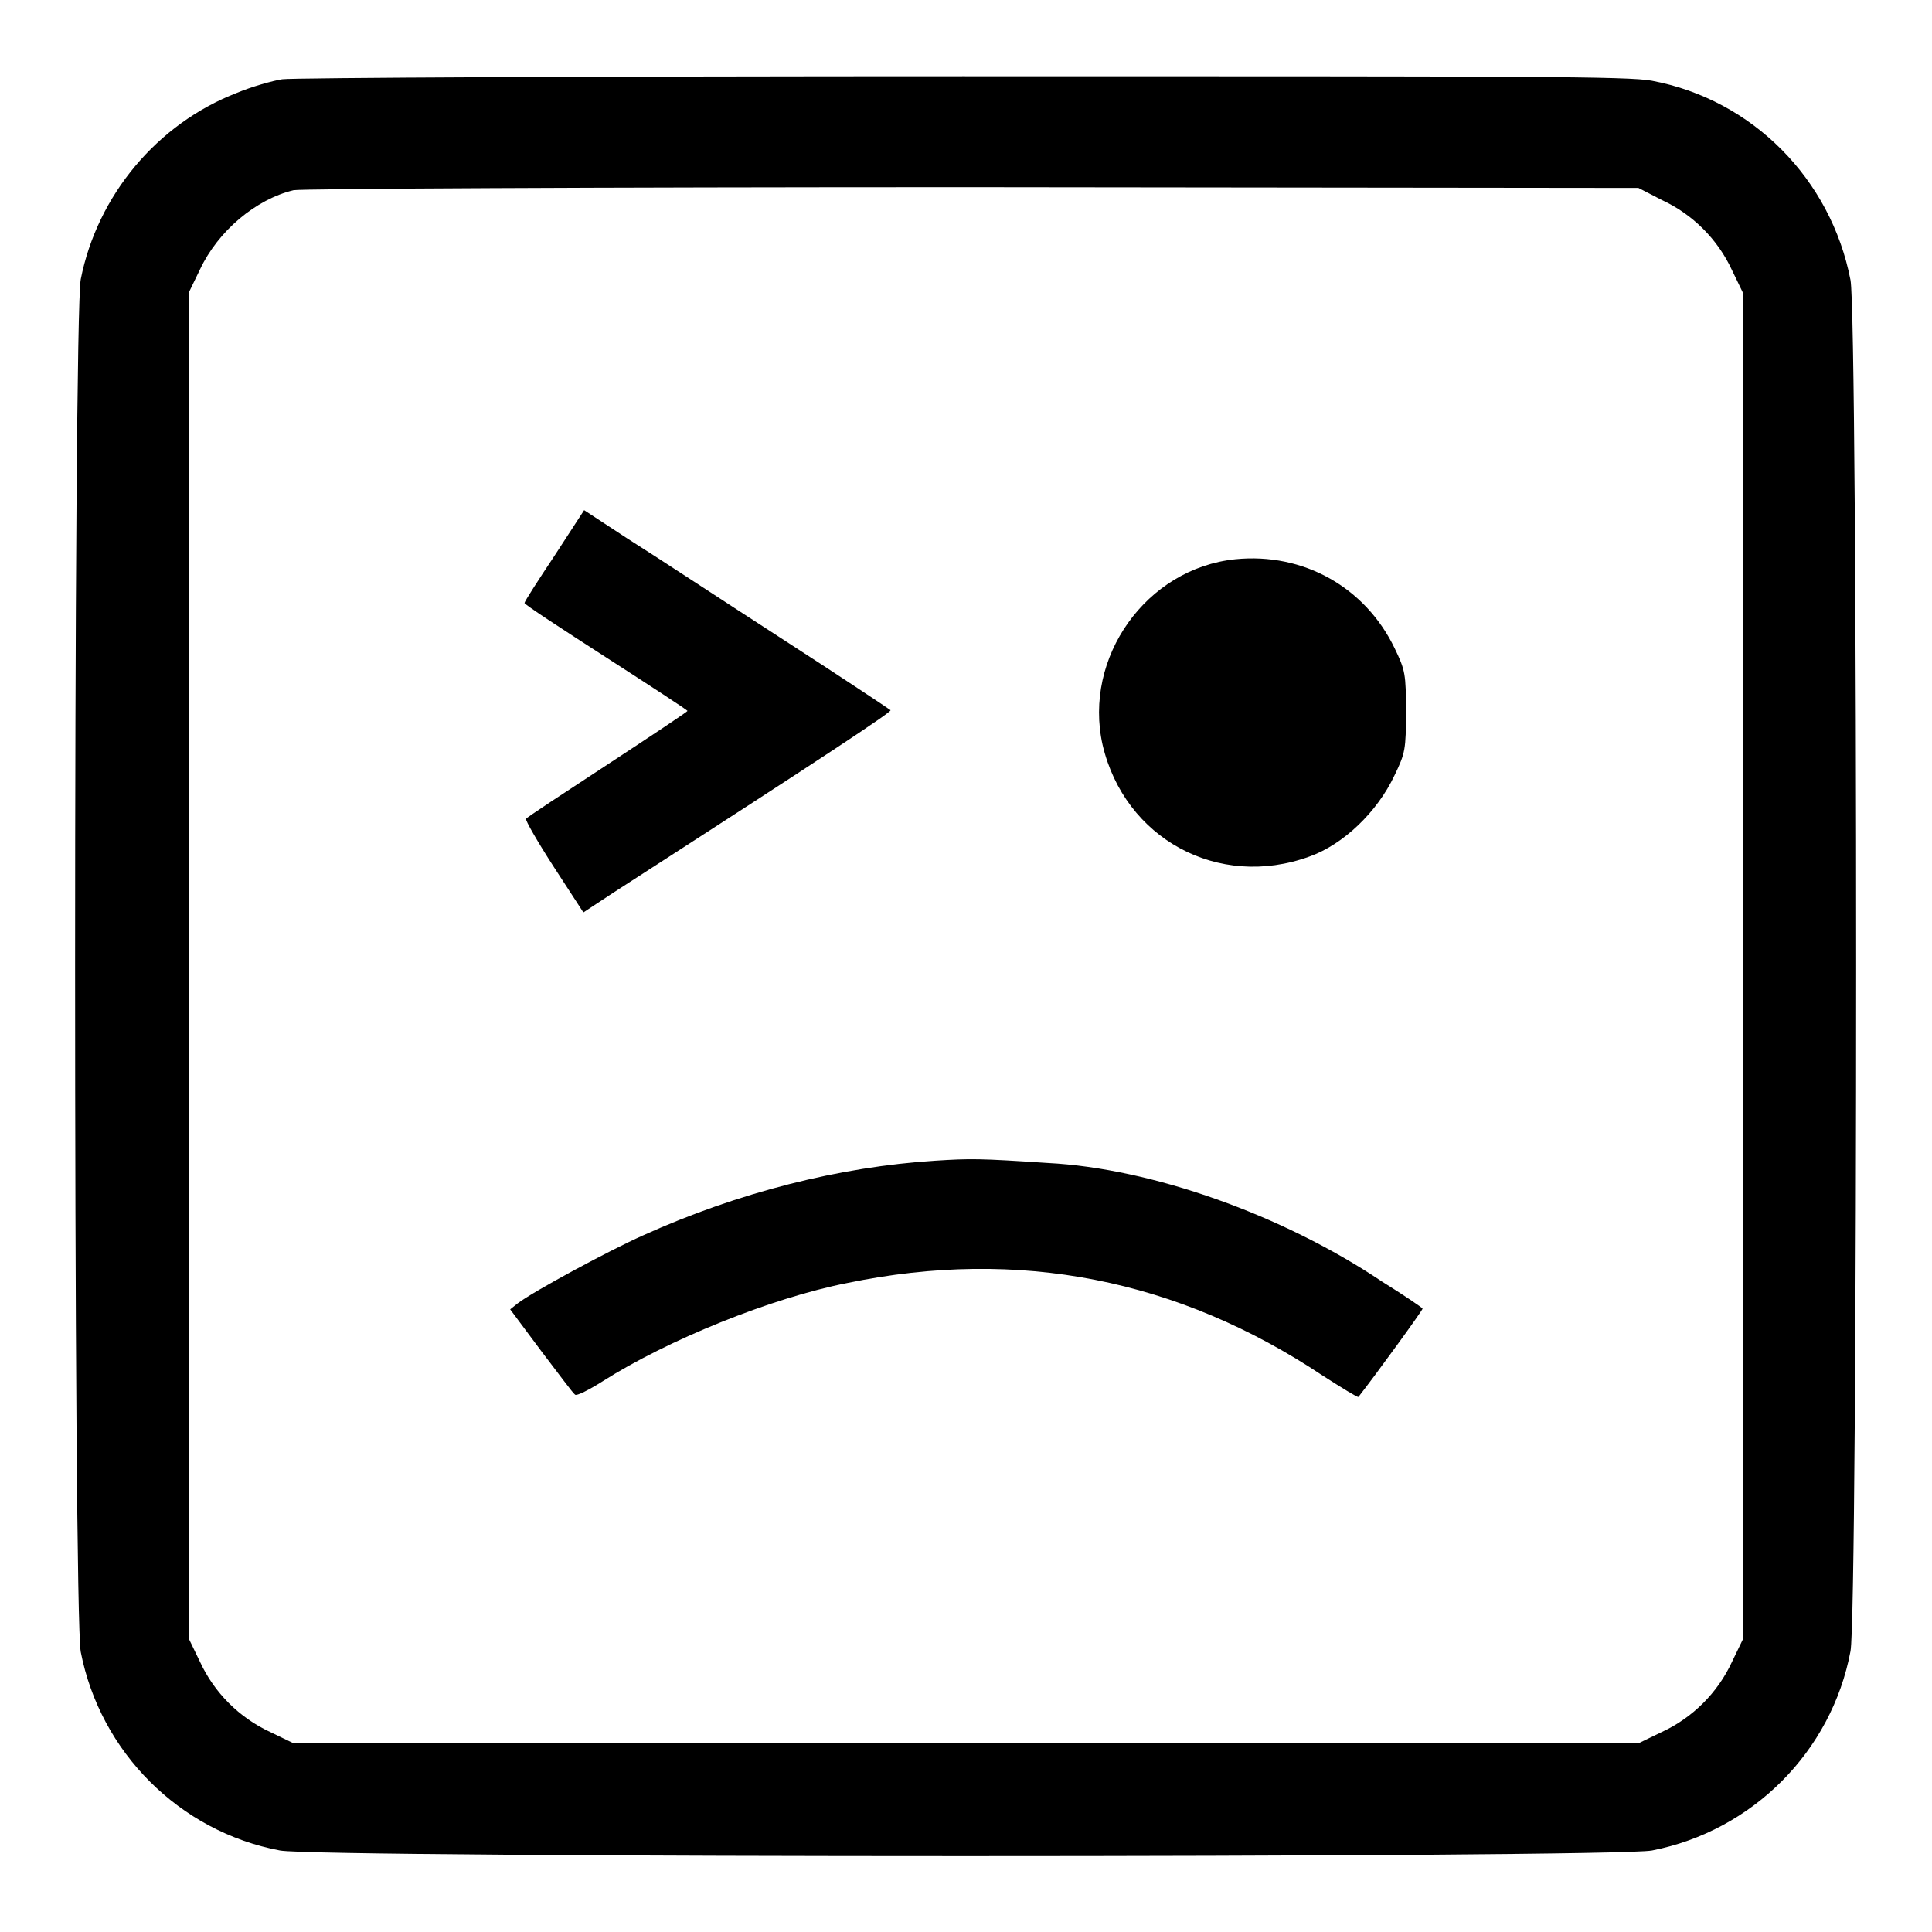 <?xml version="1.0" encoding="utf-8"?>
<!-- Svg Vector Icons : http://www.onlinewebfonts.com/icon -->
<!DOCTYPE svg PUBLIC "-//W3C//DTD SVG 1.1//EN" "http://www.w3.org/Graphics/SVG/1.1/DTD/svg11.dtd">
<svg version="1.1" xmlns="http://www.w3.org/2000/svg" xmlns:xlink="http://www.w3.org/1999/xlink" x="0px" y="0px" viewBox="0 0 256 256" enable-background="new 0 0 256 256" xml:space="preserve">
<g><g><g><path fill="#000000" d="M37.4,10.5c-1.3,0.2-4.1,1-6,1.8C20.8,16.4,12.9,25.9,10.7,37c-1,5.2-1,176.6,0,181.9c2.6,13.3,13.1,23.8,26.4,26.3c5.1,1,176.6,1,181.8,0c13.3-2.6,23.8-13.1,26.3-26.4c1-5.1,1-176.6,0-181.7c-2.6-13.4-13-23.9-26.3-26.4c-3-0.6-16.5-0.6-91.3-0.6C79.3,10.1,38.7,10.3,37.4,10.5z M220.2,26.5c4.1,1.9,7.4,5.2,9.3,9.3l1.5,3.1v89.1v89.1l-1.5,3.1c-1.9,4.1-5.2,7.4-9.3,9.3l-3.1,1.5H128H38.9l-3.1-1.5c-4.1-1.9-7.4-5.2-9.3-9.3l-1.5-3.1v-89.1V38.8l1.5-3.1c2.4-5.1,7.4-9.3,12.4-10.5c1-0.2,39.7-0.4,90-0.4l88.2,0.1L220.2,26.5z"/><path fill="#000000" d="M73.5,73.6c-2.2,3.3-4,6.1-4,6.3c0,0.2,4.9,3.4,10.8,7.2c5.9,3.8,10.8,7,10.8,7.1c0,0.1-4.8,3.3-10.6,7.1c-5.8,3.8-10.7,7-10.8,7.2c-0.1,0.2,1.5,3,3.7,6.4l3.9,6l4.1-2.7c29-18.7,36.8-23.9,36.6-24.1c-0.1-0.1-6.7-4.5-14.6-9.6c-7.9-5.1-17-11.1-20.2-13.1l-5.8-3.8L73.5,73.6z"/><path fill="#000000" d="M163.7,74.1c-11.8,1.2-20.2,13-17.6,24.6c2.9,12.4,15.3,19.2,27.4,14.8c4.5-1.6,9-5.9,11.3-10.8c1.4-2.9,1.5-3.4,1.5-8.4c0-5-0.1-5.5-1.5-8.4C180.9,77.8,172.7,73.2,163.7,74.1z"/><path fill="#000000" d="M123.9,153.8c-12.6,0.8-26.1,4.2-38.7,9.9c-4.5,2-14.5,7.4-16.6,9l-1,0.8l4.1,5.5c2.3,3,4.2,5.6,4.5,5.8c0.2,0.2,1.8-0.6,3.7-1.8c8.5-5.4,22.2-11,32.4-13c22.7-4.7,43.8-0.5,63,12.3c2.5,1.6,4.6,2.9,4.7,2.8c2.2-2.8,8.6-11.6,8.5-11.7c0-0.1-2.5-1.8-5.4-3.6c-13.1-8.8-30.5-15-44.3-15.7C129.8,153.5,128.6,153.5,123.9,153.8z"/></g></g></g>
</svg>